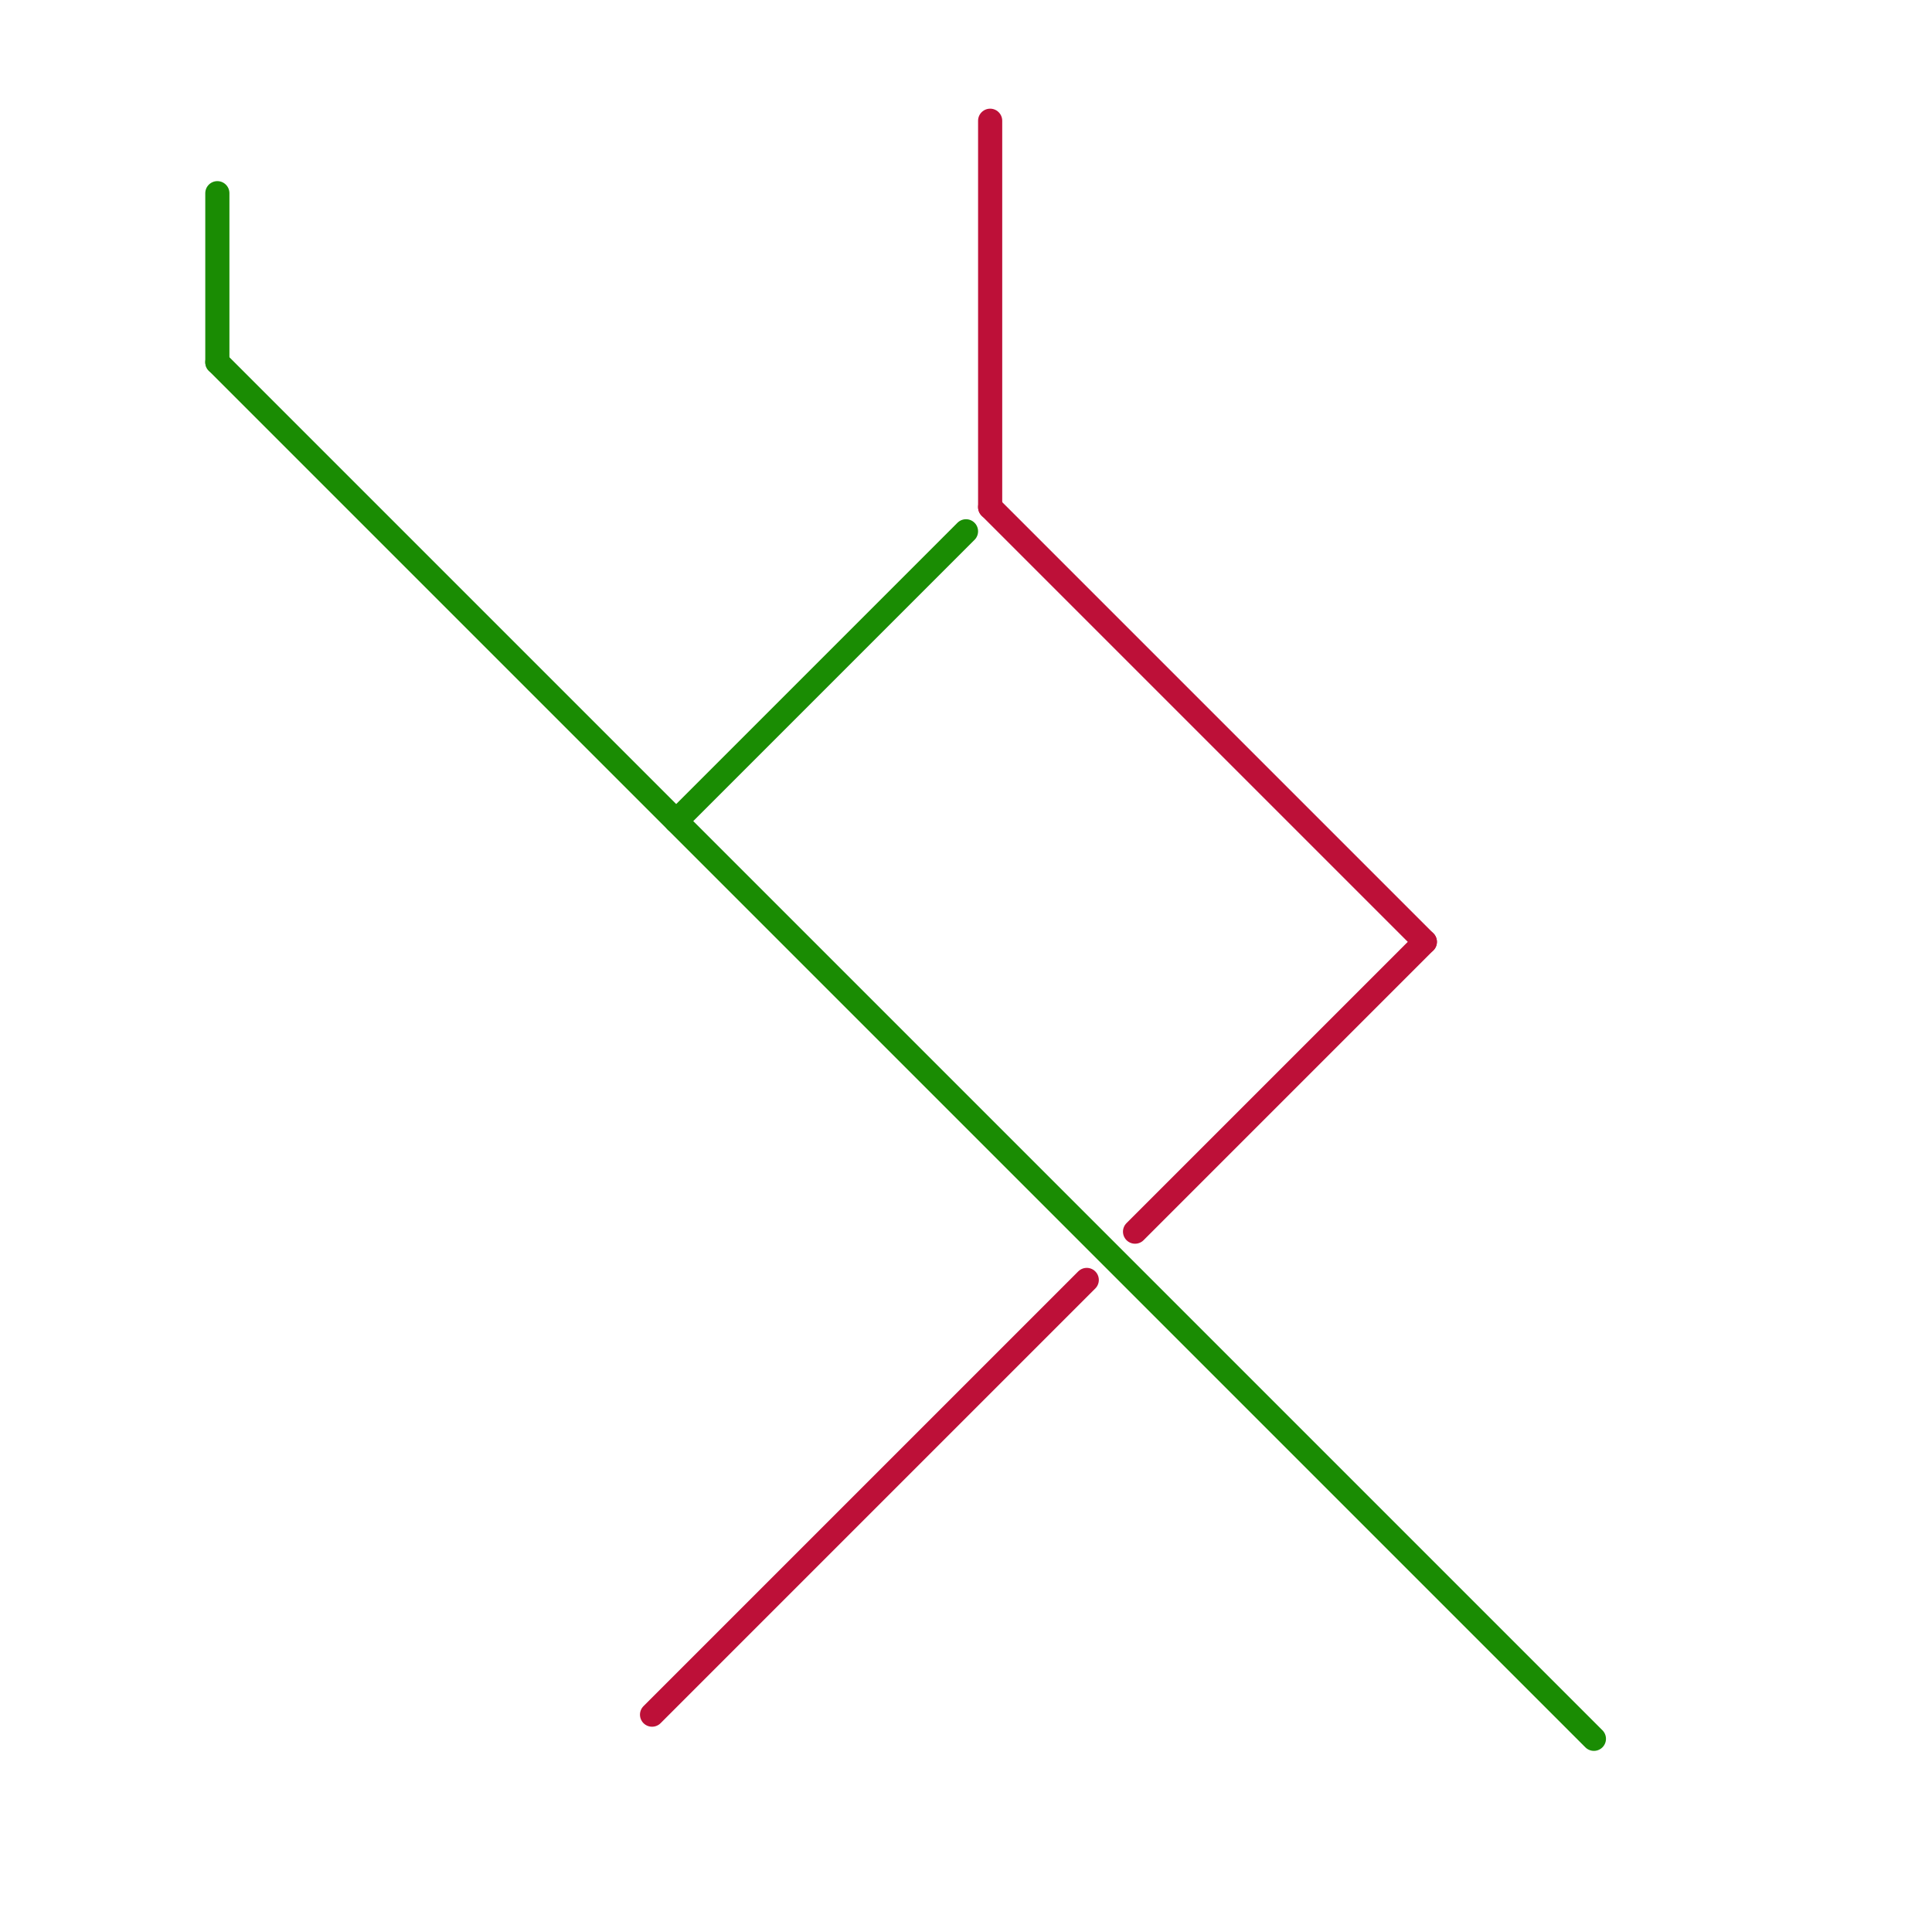 
<svg version="1.1" xmlns="http://www.w3.org/2000/svg" viewBox="0 0 80 80">
<style>text { font: 1px Helvetica; font-weight: 600; white-space: pre; dominant-baseline: central; } line { stroke-width: 1; fill: none; stroke-linecap: round; stroke-linejoin: round; } .c0 { stroke: #1a8c03 } .c1 { stroke: #bd1038 }</style><defs><g id="wm-xf"><circle r="1.2" fill="#000"/><circle r="0.9" fill="#fff"/><circle r="0.6" fill="#000"/><circle r="0.3" fill="#fff"/></g><g id="wm"><circle r="0.6" fill="#000"/><circle r="0.3" fill="#fff"/></g></defs><line class="c0" x1="9" y1="15" x2="66" y2="72"/><line class="c0" x1="9" y1="8" x2="9" y2="15"/><line class="c0" x1="28" y1="34" x2="40" y2="22"/><line class="c1" x1="41" y1="5" x2="41" y2="21"/><line class="c1" x1="27" y1="71" x2="45" y2="53"/><line class="c1" x1="47" y1="51" x2="59" y2="39"/><line class="c1" x1="41" y1="21" x2="59" y2="39"/>
</svg>
